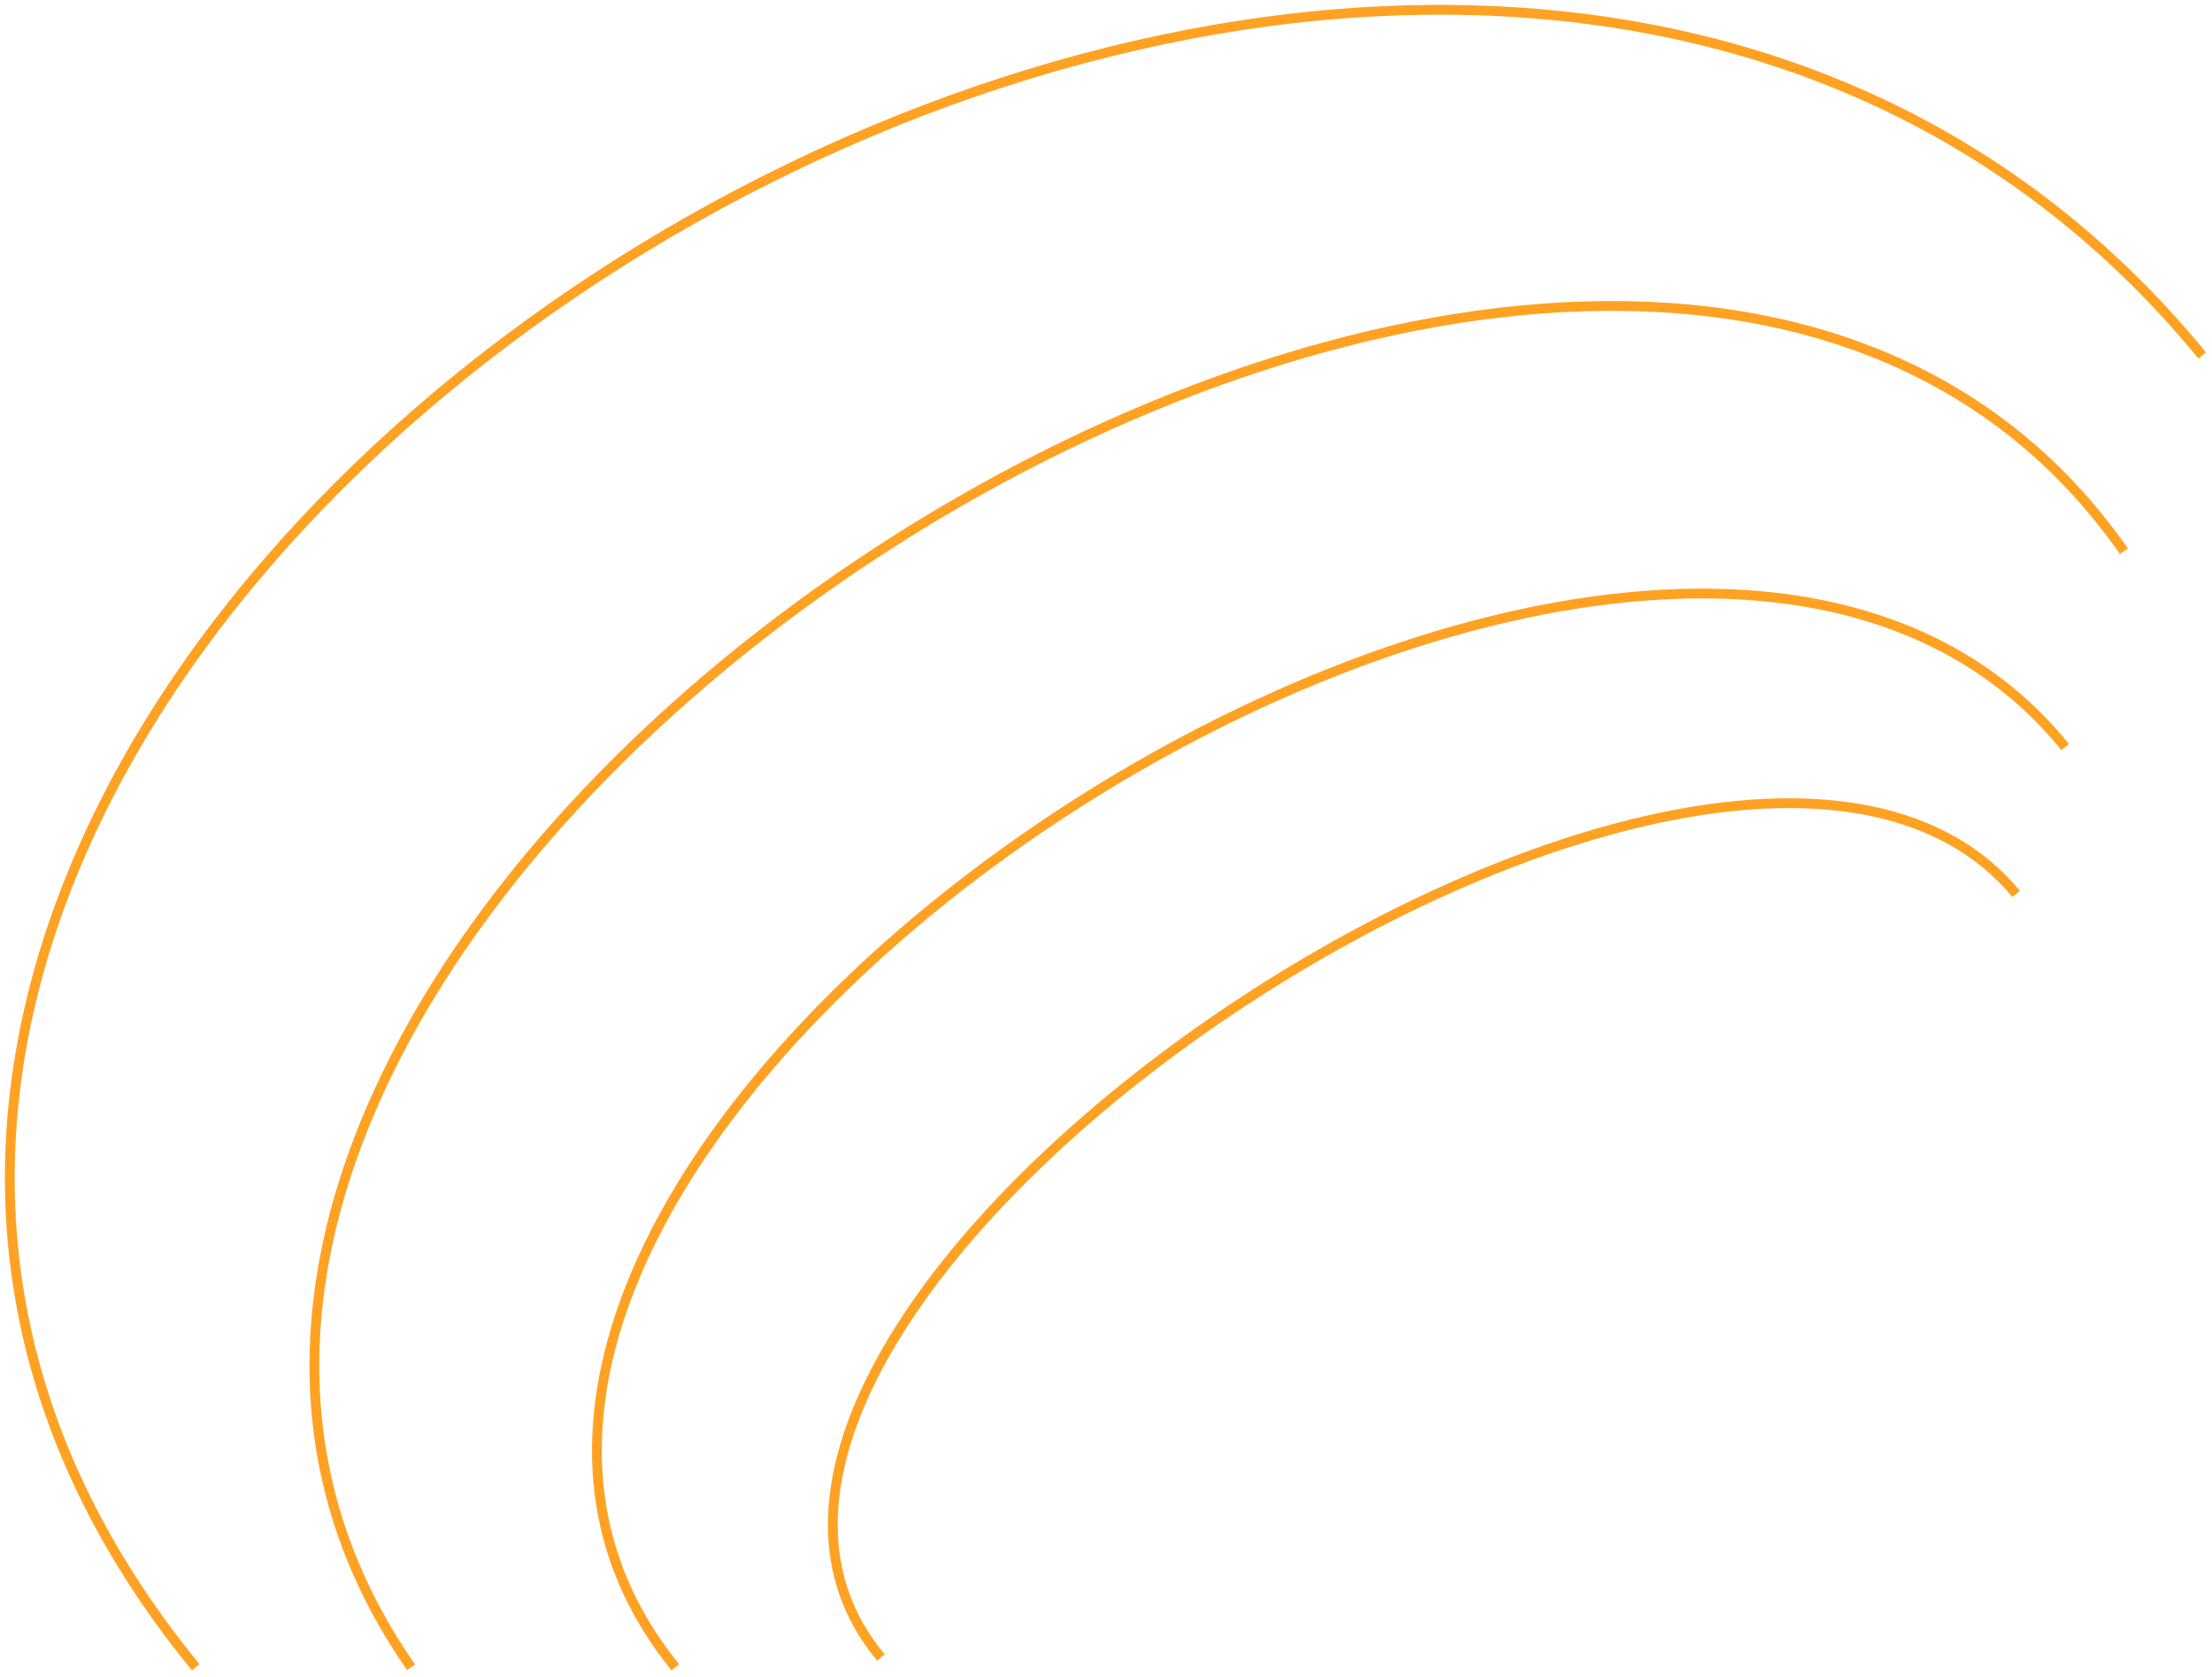 <?xml version="1.0" encoding="UTF-8"?> <svg xmlns="http://www.w3.org/2000/svg" viewBox="5725 4445 225.999 171.313"><path fill="transparent" stroke="#ffa223" fill-opacity="1" stroke-width="1" stroke-opacity="1" fill-rule="evenodd" id="tSvg1409dc02690" d="M 5935.999 4521.313 C 5892.999 4468.313 5750.999 4562.313 5793.999 4615.313 C 5793.999 4615.313 5793.999 4615.313 5793.999 4615.313" stroke-linecap="butt"></path><path fill="transparent" stroke="#ffa223" fill-opacity="1" stroke-width="1" stroke-opacity="1" fill-rule="evenodd" id="tSvg8d28989a88" d="M 5941.999 4501.313 C 5888.999 4425.313 5713.999 4539.313 5766.999 4615.313" stroke-linecap="butt"></path><path fill="transparent" stroke="#ffa223" fill-opacity="1" stroke-width="1" stroke-opacity="1" fill-rule="evenodd" id="tSvgea9634e9fa" d="M 5949.999 4481.313 C 5867.999 4381.313 5662.999 4515.313 5744.999 4615.313" stroke-linecap="butt"></path><path fill="transparent" stroke="#ffa223" fill-opacity="1" stroke-width="1" stroke-opacity="1" fill-rule="evenodd" id="tSvgd2966f95a6" d="M 5814.999 4614.313 C 5784.999 4578.313 5900.999 4500.313 5930.999 4536.313 C 5930.999 4536.313 5930.999 4536.313 5930.999 4536.313" stroke-linecap="butt"></path><defs> </defs></svg> 